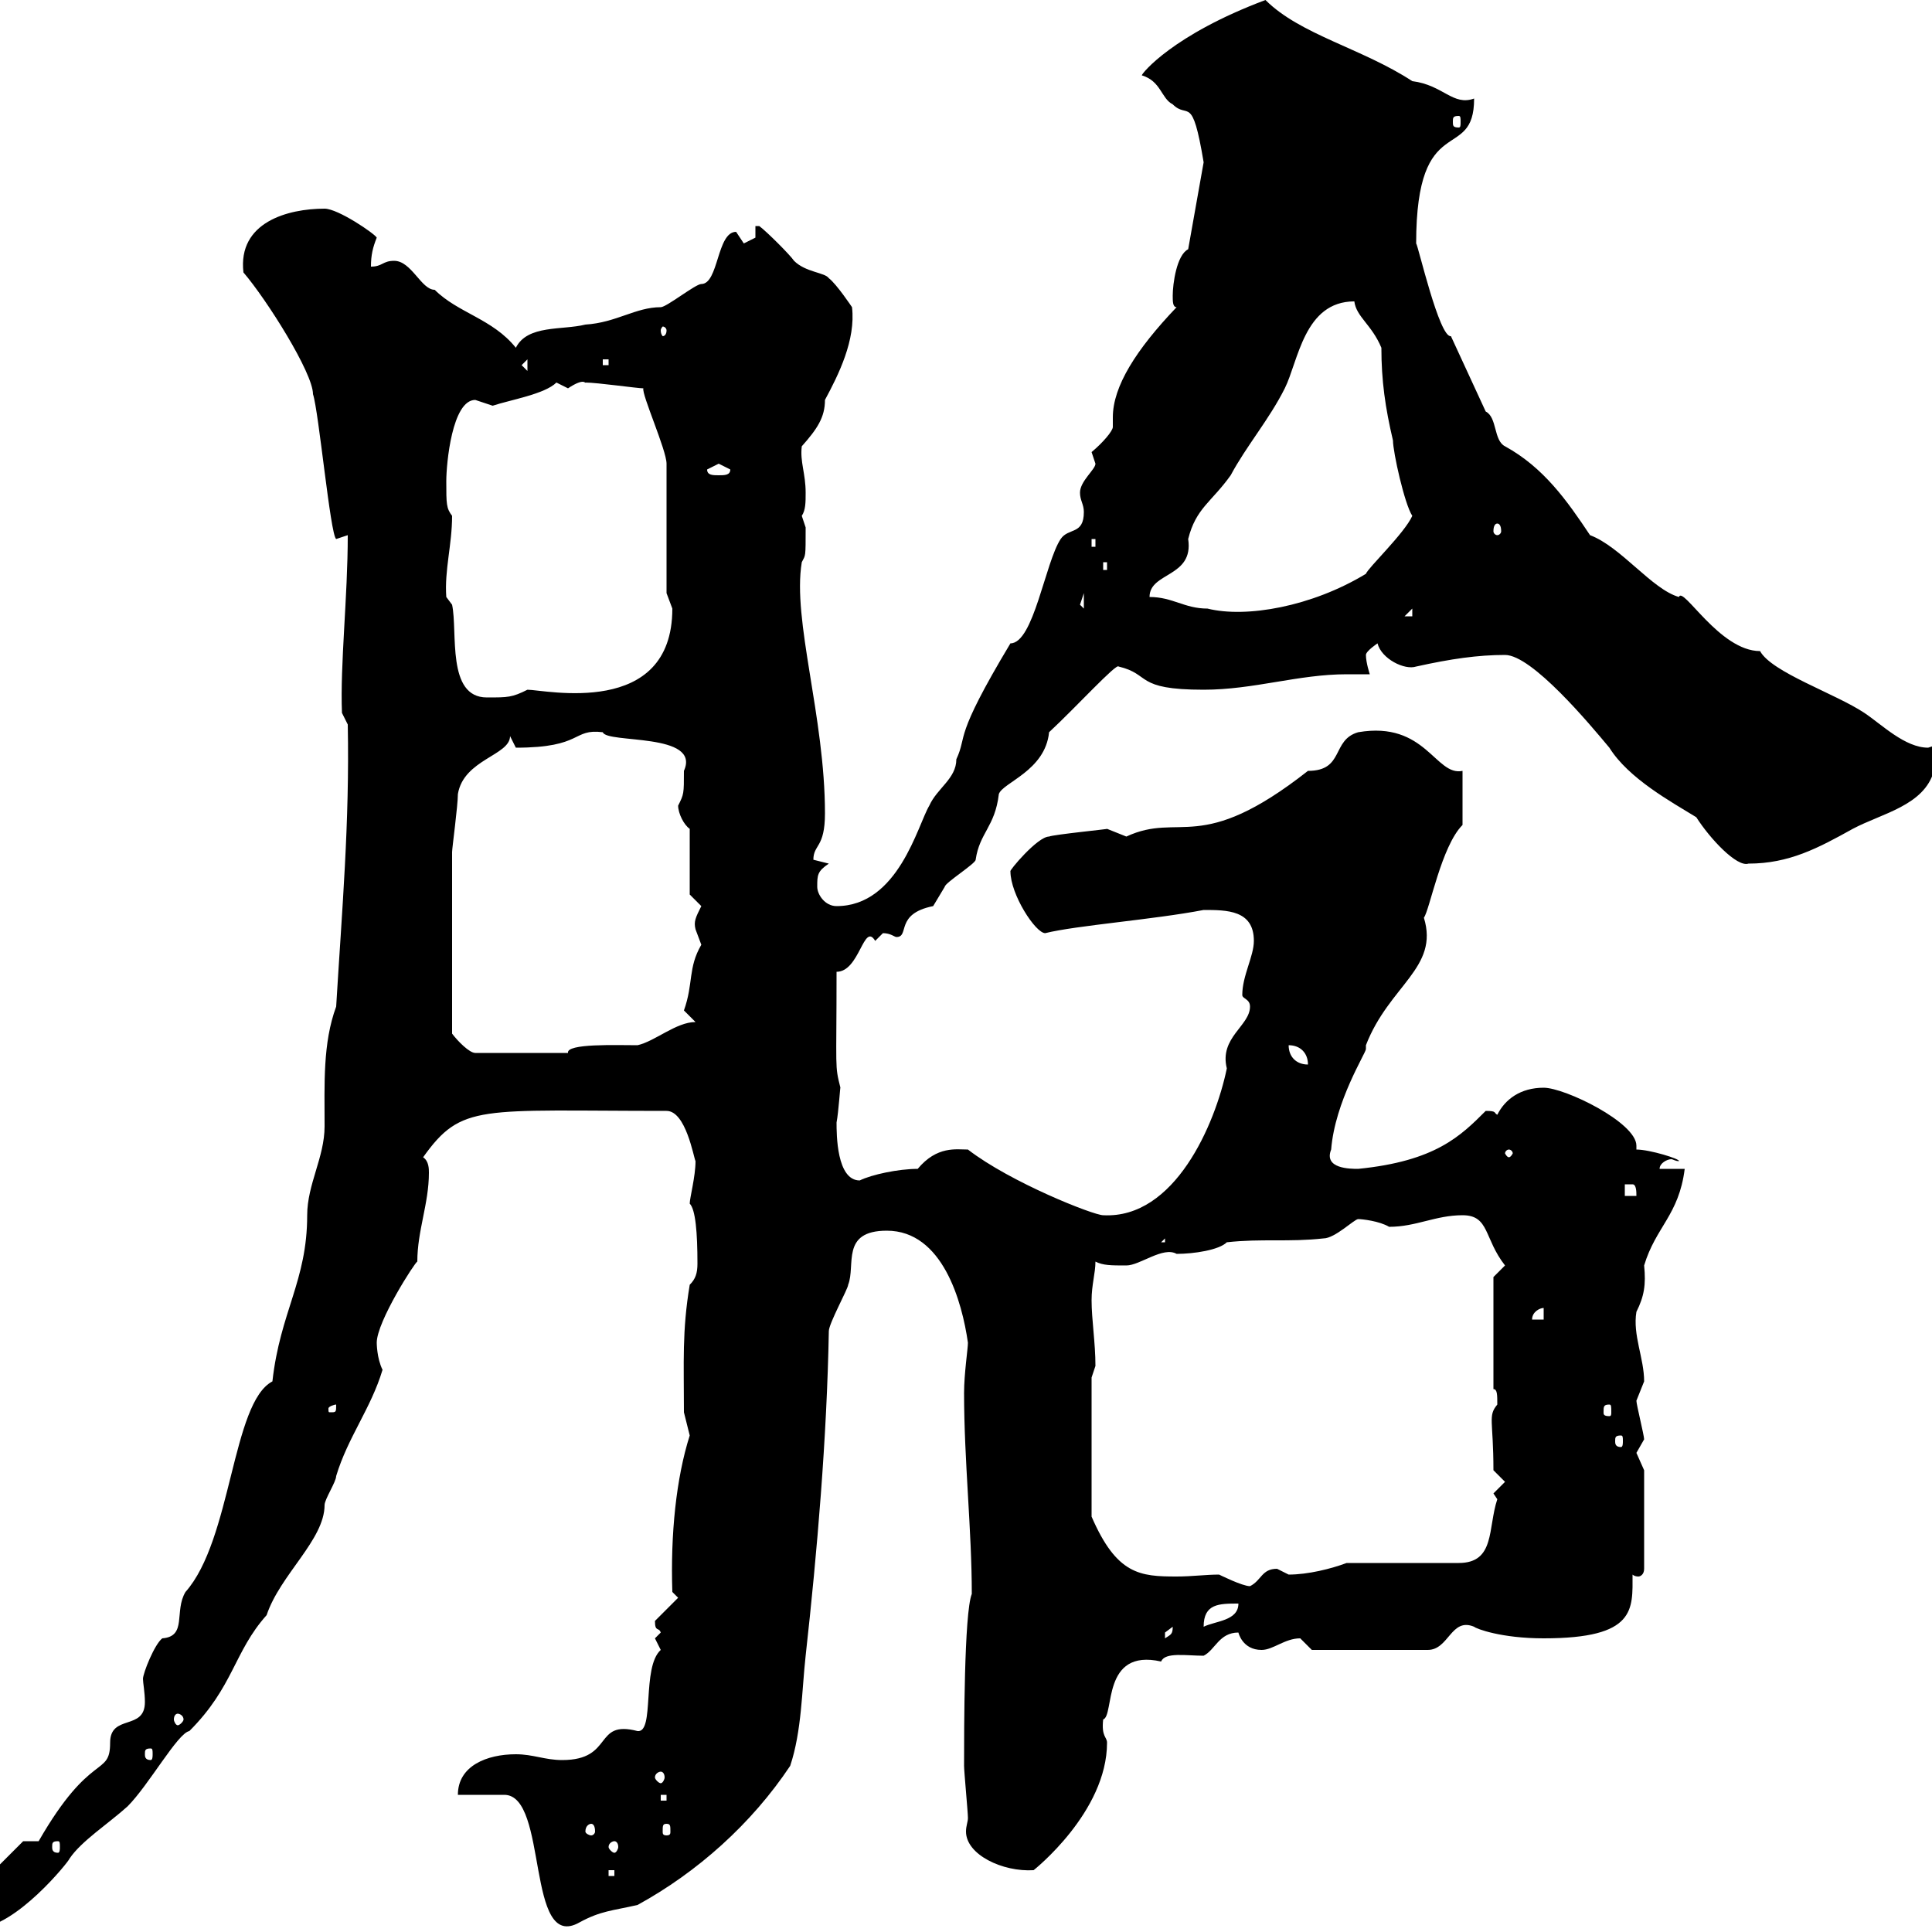 <svg xmlns="http://www.w3.org/2000/svg" xmlns:xlink="http://www.w3.org/1999/xlink" width="300" height="300"><path d="M-5.40 295.80C-5.40 297.60-5.40 299.40-3.60 299.40C2.40 299.40 10.80 288.90 10.80 288.60C12.60 285.90 16.80 283.20 19.80 280.50C23.10 277.20 27.60 269.10 29.40 268.80C36.30 261.90 36.30 256.50 41.40 250.80C43.50 244.50 50.40 239.10 50.40 233.70C50.40 232.80 52.20 230.10 52.20 229.20C54 223.20 57.60 218.70 59.40 212.70C58.50 210.90 58.50 208.50 58.50 208.50C58.50 205.20 64.50 195.90 64.80 195.90C64.80 191.10 66.60 186.90 66.60 182.10C66.60 181.50 66.60 180.30 65.70 179.70C71.70 171.30 74.40 172.50 103.50 172.50C106.50 172.50 107.70 179.70 108 180.30C108 182.70 107.10 186 107.10 186.90C108 187.80 108.30 191.40 108.30 196.20C108.30 197.70 108 198.60 107.10 199.50C105.90 206.70 106.20 211.50 106.20 219.30C106.20 219.30 107.10 222.90 107.10 222.90C105 229.50 104.10 238.20 104.40 247.20L105.30 248.10C104.40 249 102.60 250.80 101.70 251.70C101.70 253.50 102.30 252.60 102.60 253.50C102.60 253.50 101.70 254.40 101.70 254.40C101.70 254.40 102.60 256.20 102.60 256.20C99.60 258.90 101.70 269.10 99 268.80C92.10 267 95.40 273.30 87.30 273.30C84.60 273.30 82.80 272.40 80.10 272.40C75.60 272.40 71.10 274.20 71.10 278.70L78.30 278.70C85.20 278.70 81.60 303.30 90 298.50C93.30 296.70 95.10 296.70 99 295.80C108.30 290.70 116.70 283.20 122.70 274.20C124.50 268.80 124.50 262.50 125.10 257.10C126.90 240.90 128.40 223.20 128.70 206.70C128.70 205.50 131.70 200.10 131.70 199.50C132.90 196.50 130.50 191.10 137.70 191.10C146.40 191.10 149.40 202.20 150.30 208.50C150.30 209.40 149.70 213.30 149.70 216.30C149.70 226.80 150.90 237.60 150.90 247.50C149.70 250.50 149.70 268.80 149.70 274.20C149.70 275.10 150.30 281.40 150.30 282.30C150.30 282.90 150 283.50 150 284.40C150 288 155.70 290.70 160.50 290.40C160.50 290.40 171.90 281.40 171.90 270.60C171.90 269.70 171 269.70 171.30 267C173.10 266.40 171 255.90 180.30 258C180.90 256.50 184.20 257.10 186.90 257.10C188.70 256.20 189.30 253.50 192.30 253.50C192.30 253.50 192.90 256.20 195.90 256.20C197.70 256.20 199.50 254.40 201.90 254.40C201.90 254.40 203.70 256.20 203.70 256.20L221.70 256.20C225 256.20 225.30 251.10 228.90 252.60C229.20 252.90 233.10 254.40 239.70 254.40C254.10 254.40 253.50 249.90 253.50 244.50C253.50 244.50 253.80 244.80 254.40 244.80C254.70 244.80 255.30 244.50 255.30 243.60L255.30 228.30C255.30 228.30 254.10 225.60 254.10 225.60C254.10 225.60 255.30 223.50 255.30 223.50C255.30 222.90 254.10 218.10 254.10 217.50C254.10 217.50 255.30 214.50 255.30 214.50C255.30 210.90 253.50 207.30 254.10 203.70C255.30 201.30 255.60 199.50 255.30 196.50C257.10 190.50 260.70 188.70 261.60 181.50L257.70 181.50C257.70 180.60 258.90 180 259.50 180C259.80 180 260.10 180.30 260.70 180.30C261 180 256.20 178.50 254.10 178.50C254.10 178.20 254.10 178.20 254.10 177.90C254.10 174.30 243 168.90 239.70 168.90C236.10 168.90 233.70 170.70 232.50 173.10C231.90 172.80 232.50 172.50 230.70 172.50C226.80 176.40 222.90 180.30 210.90 181.50C209.70 181.50 205.50 181.50 206.70 178.50C207.30 171 212.10 163.50 212.10 162.90C212.10 162.90 212.10 162.60 212.10 162.30C215.70 153 223.50 150.30 221.10 142.50C222 141.30 223.80 131.40 227.10 128.10L227.10 119.70C222.90 120.60 221.40 111.90 210.90 113.70C206.70 114.90 208.80 119.70 203.10 119.70C186.30 132.90 183.30 126 174.90 129.90C174.90 129.90 171.90 128.70 171.90 128.70C172.50 128.70 163.50 129.60 162.90 129.90C161.10 129.90 156.60 135.30 156.90 135.30C156.90 138.90 160.80 144.90 162.30 144.90C167.10 143.70 179.10 142.80 186.90 141.30C190.50 141.30 194.70 141.30 194.70 146.10C194.70 148.50 192.90 151.50 192.90 154.50C192.90 155.10 194.10 155.10 194.10 156.30C194.10 159.30 189.30 161.10 190.50 165.90C188.70 174.60 182.40 189.30 171.30 188.70C169.80 188.70 156.90 183.60 150.30 178.50C148.50 178.50 145.50 177.90 142.50 181.50C139.50 181.50 135.30 182.40 133.50 183.30C129.90 183.30 129.90 176.10 129.90 174.30C130.20 172.80 130.50 168.30 130.50 168.90C129.60 165.30 129.90 166.50 129.90 150.90C133.50 150.90 134.10 143.10 135.90 146.10C135.90 146.10 137.10 144.90 137.10 144.90C138.30 144.90 138.90 145.50 139.20 145.50C141.30 145.50 138.90 141.90 144.90 140.70C144.90 140.70 146.70 137.70 146.70 137.70C146.70 137.10 151.50 134.10 151.50 133.50C152.10 129.30 154.50 128.40 155.10 123.30C155.70 121.50 162.30 119.70 162.90 113.70C167.10 109.80 173.40 102.90 173.70 103.50C178.80 104.70 176.10 107.10 186.90 107.10C194.70 107.10 201.60 104.70 209.10 104.70C210.30 104.70 211.50 104.70 212.70 104.70C212.70 104.70 212.10 102.90 212.10 101.70C212.10 101.10 213.90 99.90 213.90 99.90C214.50 102.30 218.10 104.10 219.90 103.50C225.30 102.30 229.50 101.70 233.70 101.70C237.90 101.70 246.90 112.50 249.90 116.10C252.90 120.90 259.50 124.50 263.40 126.90C265.50 130.20 269.70 134.70 271.50 134.10C277.80 134.10 282.30 131.70 287.70 128.70C292.20 126.30 298.80 125.10 300.30 119.70C300.90 119.70 302.10 120.30 302.70 120.30C303.90 120.30 304.80 119.70 304.80 117.90C304.80 116.10 303 115.50 302.10 115.50C301.20 115.50 300.30 115.80 299.40 116.10C295.80 116.10 292.20 112.50 289.50 110.70C285 107.70 275.10 104.40 273.30 101.10C267 101.10 261.30 90.90 260.70 92.70C256.50 91.50 251.70 84.90 246.90 83.10C243.30 77.70 239.70 72.60 233.70 69.30C231.90 68.40 232.50 64.80 230.70 63.90L225.30 52.20C223.50 52.50 220.20 38.10 219.90 37.80C219.90 16.80 228.90 25.50 228.90 15.30C225.60 16.50 224.10 13.20 219.30 12.60C211.50 7.50 201.90 5.40 196.50 0C182.10 5.40 177.30 11.40 177.30 11.70C180.30 12.60 180.30 15.30 182.10 16.20C184.50 18.60 185.10 14.40 186.90 25.20L184.50 38.70C182.70 39.60 182.10 44.10 182.10 45.90C182.10 46.80 182.10 47.70 182.70 47.70C176.40 54.30 172.80 60 172.80 64.80C172.80 65.40 172.80 65.70 172.80 66.30C172.80 66.90 171.30 68.70 169.50 70.20C169.50 70.20 170.10 72 170.10 72C170.10 72.90 167.70 74.70 167.70 76.50C167.70 77.70 168.30 78.30 168.30 79.50C168.30 83.10 165.90 81.90 164.70 83.70C162.30 87.30 160.50 99.90 156.90 99.90C147.90 114.90 150.30 114 148.50 117.90C148.50 120.90 145.50 122.40 144.30 125.10C142.50 128.10 139.50 140.70 129.90 140.70C128.10 140.70 126.90 138.90 126.90 137.70C126.90 135.90 126.90 135.30 128.70 134.10C128.70 134.10 126.30 133.50 126.30 133.50C126.30 131.10 128.10 131.70 128.10 126.30C128.10 111.30 123 96.30 124.50 87.30C125.10 86.10 125.10 86.70 125.10 81.90C125.10 81.90 124.50 80.10 124.50 80.10C125.10 79.20 125.10 78 125.10 76.50C125.10 73.50 124.20 71.70 124.50 69.30C126.90 66.60 128.10 64.80 128.10 62.10C130.20 58.20 132.90 52.80 132.30 47.70C132.30 47.70 129.90 44.10 128.70 43.20C128.10 42.30 125.10 42.30 123.30 40.50C122.70 39.60 119.10 36 117.90 35.10L117.30 35.10L117.30 36.90C117.30 36.90 115.50 37.80 115.50 37.80C115.50 37.80 114.30 36 114.30 36C111.30 36 111.60 44.10 108.90 44.10C108 44.10 103.50 47.70 102.60 47.70C98.70 47.70 95.70 50.10 90.90 50.40C87.30 51.30 81.90 50.40 80.10 54C76.50 49.50 71.10 48.60 67.50 45C65.40 45 63.90 40.50 61.20 40.50C59.40 40.50 59.40 41.40 57.60 41.40C57.60 39.60 57.90 38.40 58.50 36.90C58.20 36.30 52.50 32.40 50.40 32.40C44.70 32.40 36.90 34.50 37.80 42.30C41.40 46.50 48.60 57.90 48.60 61.20C49.50 63.90 51.30 83.10 52.20 83.70C52.20 83.70 54 83.10 54 83.10C54 92.70 52.80 103.20 53.10 110.70L54 112.50C54.30 127.80 53.10 141.30 52.20 156.30C50.10 162 50.40 168.30 50.40 174.90C50.40 179.70 47.70 183.90 47.70 188.70C47.70 198.90 43.50 203.70 42.30 214.50C36 217.80 36 239.10 28.80 247.20C27 250.20 29.10 254.10 25.20 254.40C24 255.30 22.20 259.80 22.20 260.70C22.20 261.30 22.50 262.80 22.50 264.30C22.50 268.80 17.10 266.10 17.10 270.60C17.10 276 14.10 271.80 6 285.90C6 285.90 3.60 285.90 3.60 285.90L-5.40 294.90C-5.40 294.90-5.40 295.80-5.40 295.80ZM94.50 290.40L95.40 290.40L95.40 291.30L94.50 291.30ZM9 285.90C9.30 285.90 9.30 286.20 9.30 286.80C9.30 287.10 9.30 287.70 9 287.70C8.10 287.70 8.10 287.10 8.10 286.80C8.10 286.20 8.10 285.90 9 285.90ZM95.40 285.90C95.70 285.90 96 286.20 96 286.80C96 287.10 95.70 287.70 95.40 287.70C95.10 287.70 94.50 287.10 94.50 286.80C94.50 286.20 95.10 285.90 95.40 285.90ZM91.80 283.20C92.10 283.20 92.40 283.50 92.40 284.40C92.40 284.70 92.10 285 91.80 285C91.50 285 90.90 284.70 90.90 284.40C90.90 283.50 91.50 283.20 91.80 283.20ZM103.50 283.20C104.10 283.20 104.10 283.50 104.10 284.40C104.10 284.70 104.10 285 103.50 285C102.90 285 102.90 284.70 102.90 284.40C102.90 283.50 102.90 283.20 103.50 283.20ZM102.60 278.70L103.50 278.70L103.50 279.60L102.60 279.60ZM102.60 275.10C102.90 275.10 103.20 275.40 103.20 276C103.20 276.30 102.90 276.90 102.60 276.90C102.30 276.90 101.70 276.30 101.70 276C101.70 275.40 102.30 275.10 102.60 275.10ZM23.40 271.50C23.70 271.50 23.70 271.80 23.70 272.40C23.70 272.70 23.70 273.30 23.40 273.30C22.50 273.30 22.50 272.70 22.50 272.40C22.50 271.80 22.50 271.50 23.40 271.50ZM27.60 266.10C27.90 266.10 28.50 266.40 28.50 267C28.50 267.30 27.90 267.90 27.60 267.90C27.30 267.90 27 267.30 27 267C27 266.40 27.30 266.10 27.60 266.10ZM182.10 252.60C182.10 253.80 181.80 253.80 180.90 254.40C180.90 254.40 180.90 254.40 180.90 253.50C180.90 253.50 182.10 252.60 182.10 252.60ZM192.30 249C192.30 251.70 188.70 251.70 186.90 252.60C186.90 249 189.30 249 192.30 249ZM189.30 244.50C187.20 244.50 185.10 244.80 182.70 244.80C177 244.80 173.40 244.50 169.50 235.50L169.50 213.90C169.50 213.90 170.10 212.10 170.10 212.10C170.10 208.50 169.50 204.90 169.50 201.90C169.50 199.50 170.10 197.70 170.10 195.90C171.30 196.50 172.50 196.50 174.90 196.50C177 196.50 180.60 193.50 182.70 194.70C185.40 194.70 189.30 194.10 190.50 192.90C195.90 192.30 200.10 192.90 205.50 192.30C207.30 192.30 210.30 189.30 210.90 189.30C211.50 189.30 214.20 189.60 215.70 190.50C219.90 190.50 222.90 188.70 227.10 188.70C231.30 188.70 230.40 192.30 233.70 196.50C233.70 196.50 231.90 198.30 231.90 198.30L231.90 215.70C232.50 215.70 232.50 216.60 232.50 218.10C231 219.90 231.90 220.50 231.90 228.30L233.70 230.10L231.90 231.90L232.50 232.80C231 237.30 232.20 242.70 226.50 242.70C223.50 242.70 212.10 242.70 209.10 242.70C206.70 243.60 203.10 244.50 200.10 244.50C200.10 244.50 198.30 243.60 198.30 243.60C195.90 243.60 195.90 245.40 194.10 246.30C192.90 246.30 189.30 244.50 189.30 244.50ZM251.70 222.90C252 222.90 252 223.20 252 223.80C252 224.10 252 224.70 251.70 224.70C250.80 224.70 250.80 224.10 250.80 223.80C250.80 223.20 250.80 222.90 251.70 222.90ZM52.20 218.10C52.20 219.30 52.20 219.30 51.30 219.30C51 219.30 51 219.30 51 218.70C51 218.40 51.90 218.10 52.20 218.10C52.20 218.10 52.20 218.10 52.20 218.10ZM249.90 218.10C250.20 218.10 250.20 218.40 250.20 219.30C250.20 219.60 250.20 219.90 249.90 219.90C249 219.90 249 219.60 249 219.30C249 218.40 249 218.10 249.90 218.10ZM239.70 203.10L239.70 204.90L237.90 204.90C237.90 203.70 239.10 203.10 239.70 203.10ZM180.90 192.30L180.90 192.90L180.30 192.90ZM252.30 183.90C252.30 183.90 252.30 183.90 253.50 183.90C254.10 183.90 254.10 185.10 254.10 185.70L252.30 185.70ZM234.30 178.50C234.60 178.50 234.90 178.80 234.90 179.10C234.90 179.10 234.60 179.70 234.30 179.70C234 179.70 233.70 179.10 233.70 179.10C233.70 178.80 234 178.50 234.30 178.50ZM200.10 162.30C201.90 162.30 203.10 163.50 203.10 165.30C201.30 165.30 200.10 164.10 200.10 162.30ZM70.20 160.50C70.20 151.20 70.20 138.60 70.20 132.30C70.20 131.70 71.10 125.10 71.10 123.30C72 117.90 79.20 117.30 79.20 114.30L80.10 116.10C90.60 116.10 88.80 113.10 93.60 113.70C94.20 115.50 108.90 113.70 106.20 119.70C106.20 123.30 106.20 123.30 105.30 125.10C105.30 126.30 106.20 128.10 107.10 128.70L107.10 138.90C107.10 138.90 108.90 140.70 108.90 140.70C108 142.50 107.70 143.10 108 144.30C108 144.30 108.90 146.70 108.90 146.70C106.80 150.30 107.70 152.70 106.20 156.90C106.20 156.90 108 158.70 108 158.70C105 158.70 101.70 161.70 99 162.30C95.70 162.30 87.90 162 88.20 163.50L73.80 163.50C72.90 163.50 71.10 161.70 70.20 160.50ZM70.20 93.90L69.30 92.70C69 88.50 70.20 84.60 70.20 80.10C69.30 78.90 69.30 78.30 69.30 74.70C69.30 72 70.20 62.10 73.80 62.10C73.80 62.10 76.50 63 76.50 63C79.20 62.10 84.60 61.20 86.40 59.40C86.40 59.40 88.20 60.30 88.20 60.30C90.90 58.50 90.90 59.70 90.90 59.40C92.70 59.40 99 60.30 99.90 60.30C99.60 61.20 103.50 69.90 103.50 72L103.50 92.10C103.50 92.10 104.40 94.50 104.40 94.50C104.40 111.60 84.60 107.10 81.90 107.10C79.50 108.30 78.90 108.30 75.60 108.30C69.30 108.30 71.10 98.10 70.20 93.90ZM219.30 94.50L219.30 95.70L218.10 95.70ZM167.70 93.90C167.70 93.90 168.30 92.10 168.30 92.10L168.30 94.50C168.30 94.50 167.70 93.90 167.70 93.90ZM178.50 92.70C178.50 88.80 185.40 89.70 184.50 83.70C185.70 78.90 188.10 78 191.10 73.80C193.50 69.30 197.10 65.10 199.50 60.30C201.60 56.10 202.50 46.80 210.30 46.80C210.60 49.20 213 50.40 214.50 54C214.50 59.10 215.10 63.30 216.30 68.40C216.30 70.20 218.10 78.30 219.30 80.10C218.10 82.80 212.40 88.20 212.10 89.10C203.70 94.20 193.50 96 187.50 94.50C183.90 94.50 182.10 92.70 178.50 92.70ZM171.30 87.30L171.90 87.30L171.90 88.50L171.30 88.50ZM169.50 83.70L170.10 83.70L170.10 84.90L169.50 84.90ZM232.50 81.30C232.80 81.30 233.10 81.60 233.10 82.50C233.10 82.80 232.80 83.10 232.50 83.10C232.20 83.10 231.90 82.80 231.90 82.50C231.90 81.60 232.20 81.30 232.50 81.30ZM109.80 72.90C109.80 72.90 111.60 72 111.60 72C111.60 72 113.40 72.90 113.40 72.90C113.40 73.80 112.50 73.80 111.60 73.80C110.70 73.80 109.80 73.80 109.80 72.90ZM81 56.70L81.90 55.80L81.90 57.60ZM93.60 55.80L94.50 55.80L94.50 56.70L93.60 56.70ZM103.50 51.30C103.50 51.90 103.20 52.20 102.90 52.20C102.90 52.20 102.60 51.90 102.60 51.30C102.60 51 102.90 50.70 102.90 50.70C103.20 50.70 103.50 51 103.50 51.30ZM226.50 18C226.80 18 226.80 18.30 226.80 18.90C226.80 19.50 226.80 19.80 226.50 19.80C225.60 19.80 225.60 19.50 225.60 18.90C225.60 18.30 225.60 18 226.50 18Z"/></svg>